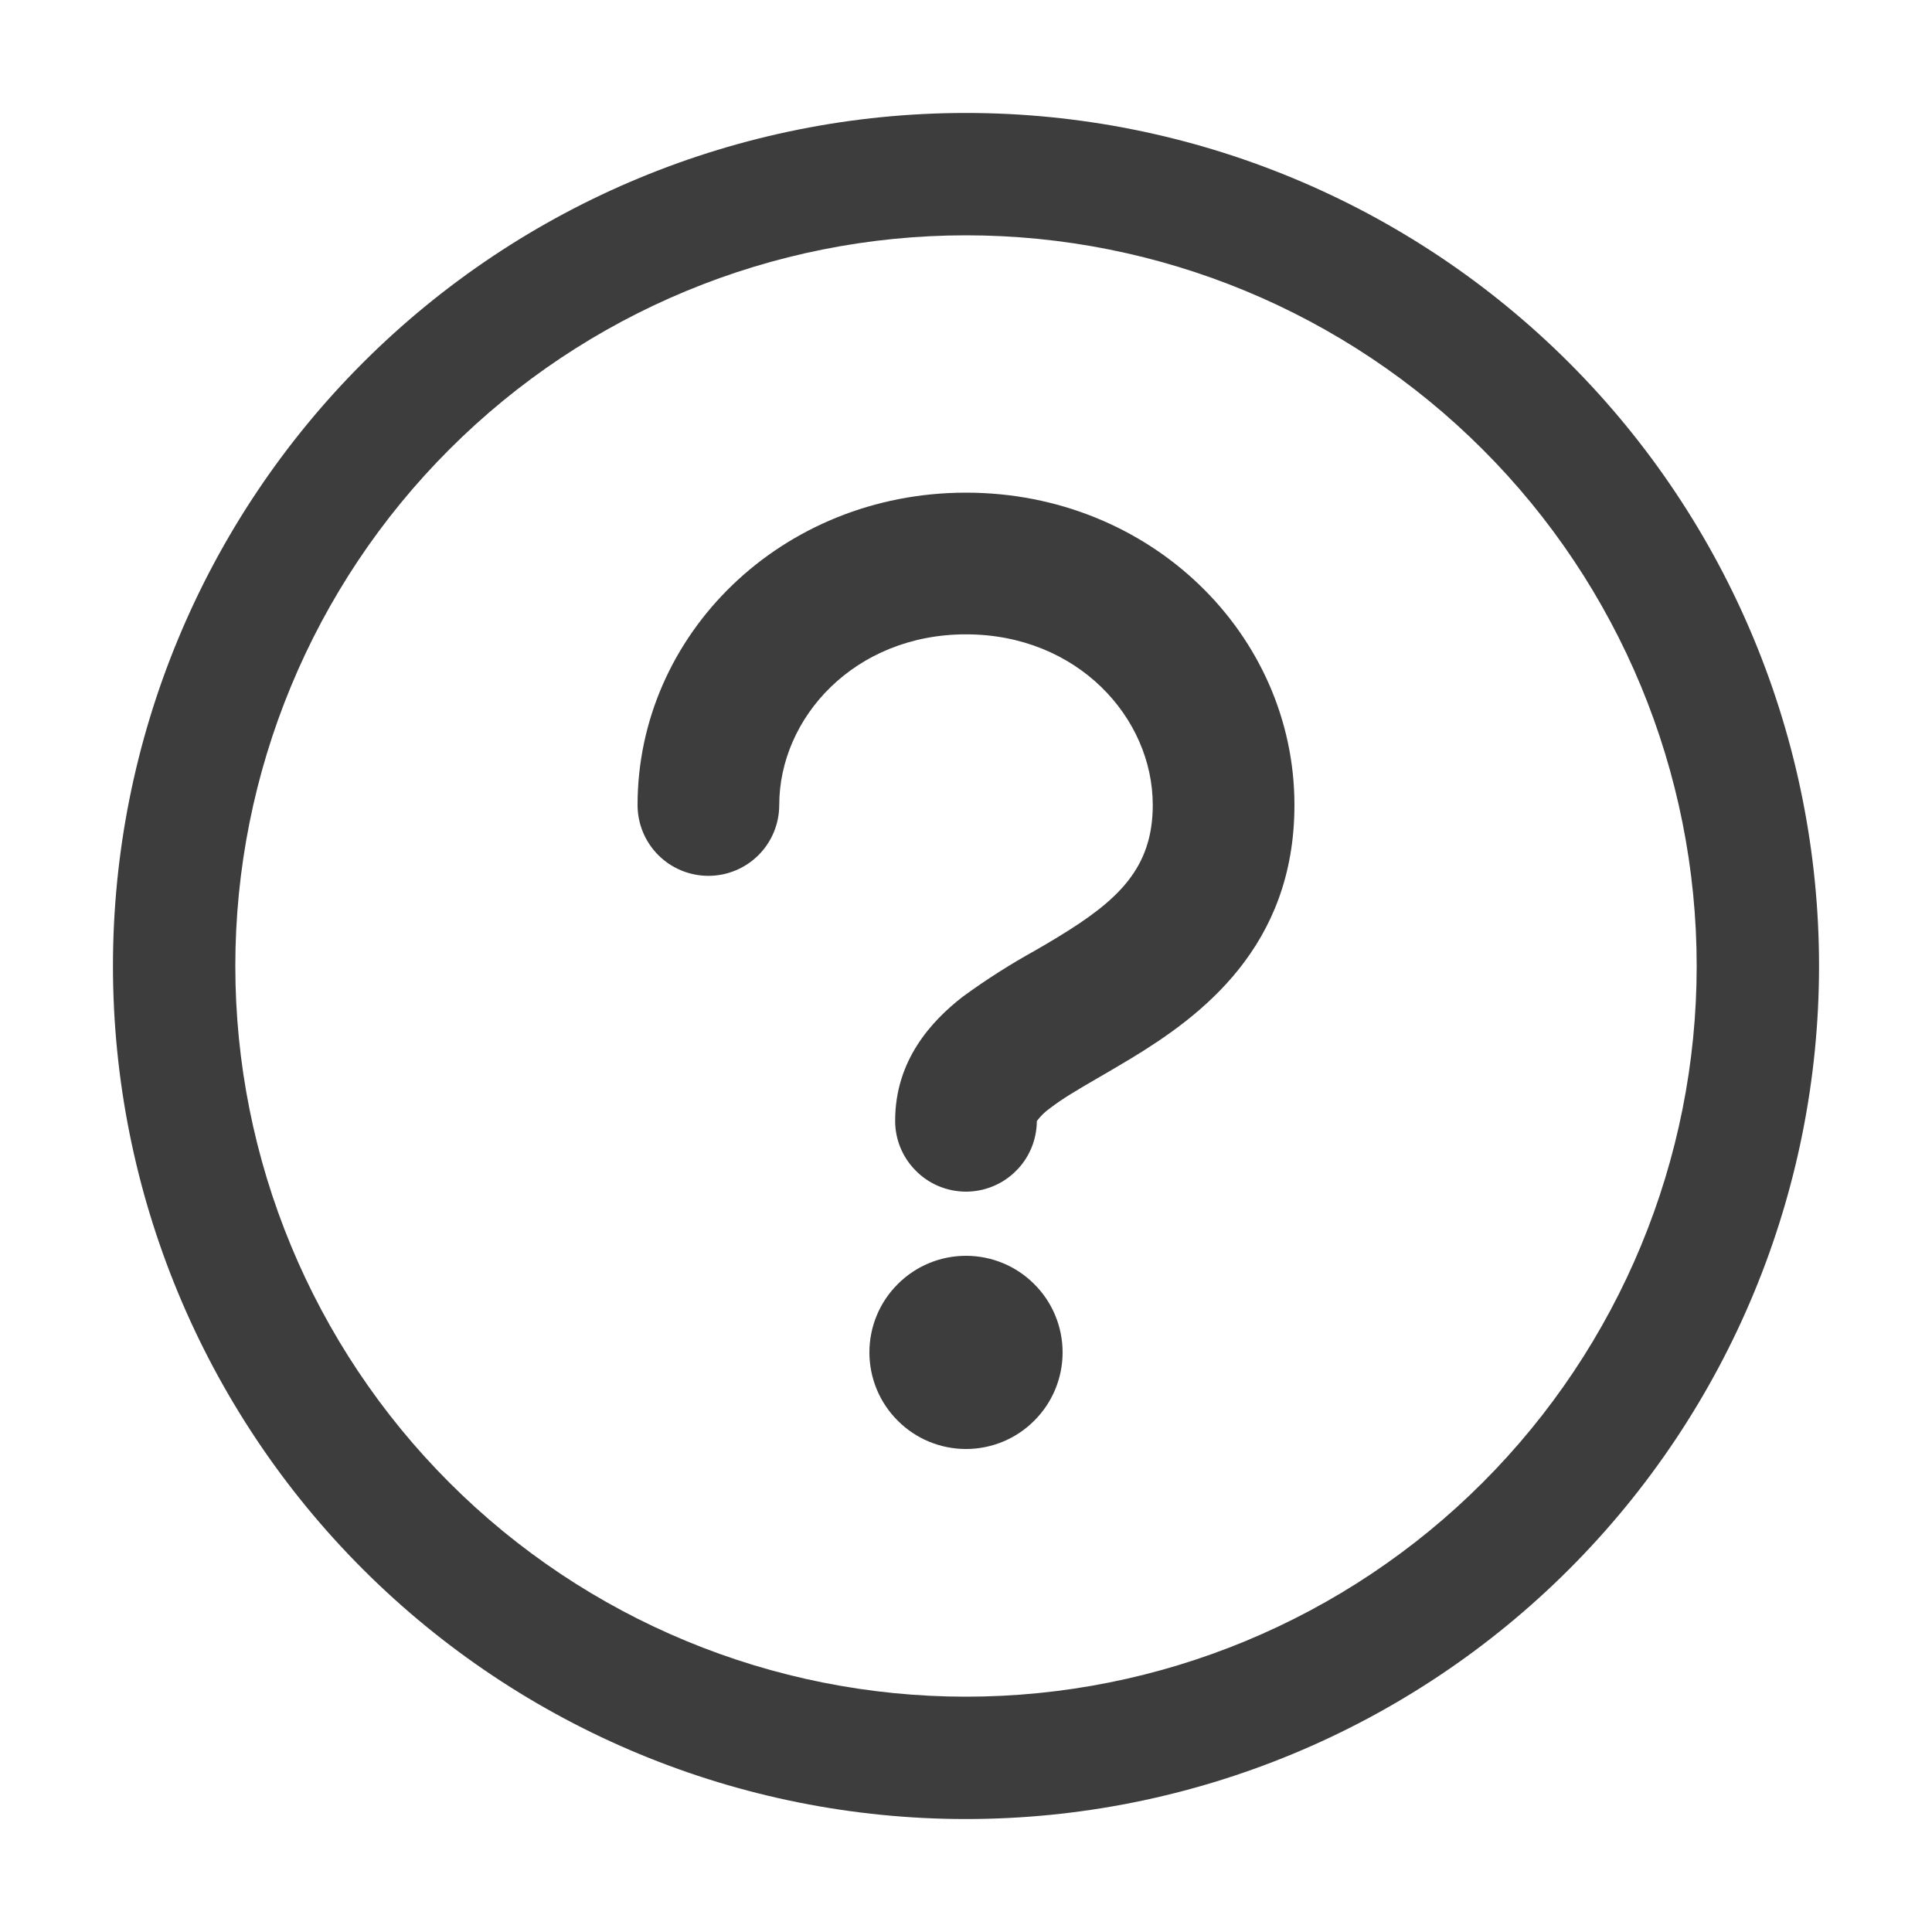 <svg width="15" height="15" viewBox="0 0 15 15" fill="none" xmlns="http://www.w3.org/2000/svg">
    <g clip-path="url(#clip0_135_65)">
        <path fill-rule="evenodd" clip-rule="evenodd" d="M0.877 7.5C0.877 5.743 1.575 4.059 2.817 2.817C4.059 1.575 5.743 0.877 7.5 0.877C9.256 0.877 10.941 1.575 12.183 2.817C13.425 4.059 14.123 5.743 14.123 7.5C14.123 9.256 13.425 10.941 12.183 12.183C10.941 13.425 9.256 14.123 7.5 14.123C5.743 14.123 4.059 13.425 2.817 12.183C1.575 10.941 0.877 9.256 0.877 7.5ZM7.5 1.827C5.995 1.827 4.552 2.425 3.489 3.489C2.425 4.552 1.827 5.995 1.827 7.5C1.827 9.005 2.425 10.447 3.489 11.511C4.552 12.575 5.995 13.173 7.5 13.173C9.005 13.173 10.447 12.575 11.511 11.511C12.575 10.447 13.173 9.005 13.173 7.5C13.173 5.995 12.575 4.552 11.511 3.489C10.447 2.425 9.005 1.827 7.5 1.827ZM8.25 10.5C8.25 10.699 8.171 10.89 8.03 11.03C7.89 11.171 7.699 11.25 7.5 11.25C7.301 11.25 7.11 11.171 6.97 11.03C6.829 10.89 6.75 10.699 6.75 10.5C6.75 10.301 6.829 10.11 6.97 9.97C7.11 9.829 7.301 9.75 7.5 9.75C7.699 9.75 7.89 9.829 8.03 9.97C8.171 10.11 8.25 10.301 8.25 10.5ZM6.05 6.25C6.05 5.572 6.635 4.925 7.5 4.925C8.365 4.925 8.95 5.572 8.95 6.25C8.95 6.741 8.68 6.992 8.214 7.275C8.163 7.307 8.103 7.341 8.038 7.379C7.843 7.487 7.654 7.607 7.474 7.739C7.232 7.927 6.95 8.232 6.95 8.7C6.949 8.846 7.007 8.986 7.11 9.089C7.212 9.193 7.352 9.251 7.498 9.252C7.644 9.252 7.784 9.195 7.887 9.092C7.991 8.99 8.049 8.85 8.05 8.704C8.078 8.666 8.112 8.633 8.15 8.606C8.252 8.527 8.365 8.462 8.516 8.374C8.594 8.329 8.683 8.277 8.786 8.215C9.32 7.89 10.05 7.354 10.05 6.25C10.05 4.928 8.935 3.825 7.5 3.825C6.065 3.825 4.95 4.928 4.95 6.25C4.95 6.396 5.008 6.536 5.111 6.639C5.214 6.742 5.354 6.8 5.5 6.8C5.646 6.8 5.786 6.742 5.889 6.639C5.992 6.536 6.05 6.396 6.05 6.25Z" fill="#3D3D3D"/>
    </g>
    <defs>
        <clipPath id="clip0_135_65">
            <rect width="15" height="15" fill="white"/>
        </clipPath>
    </defs>
</svg>
